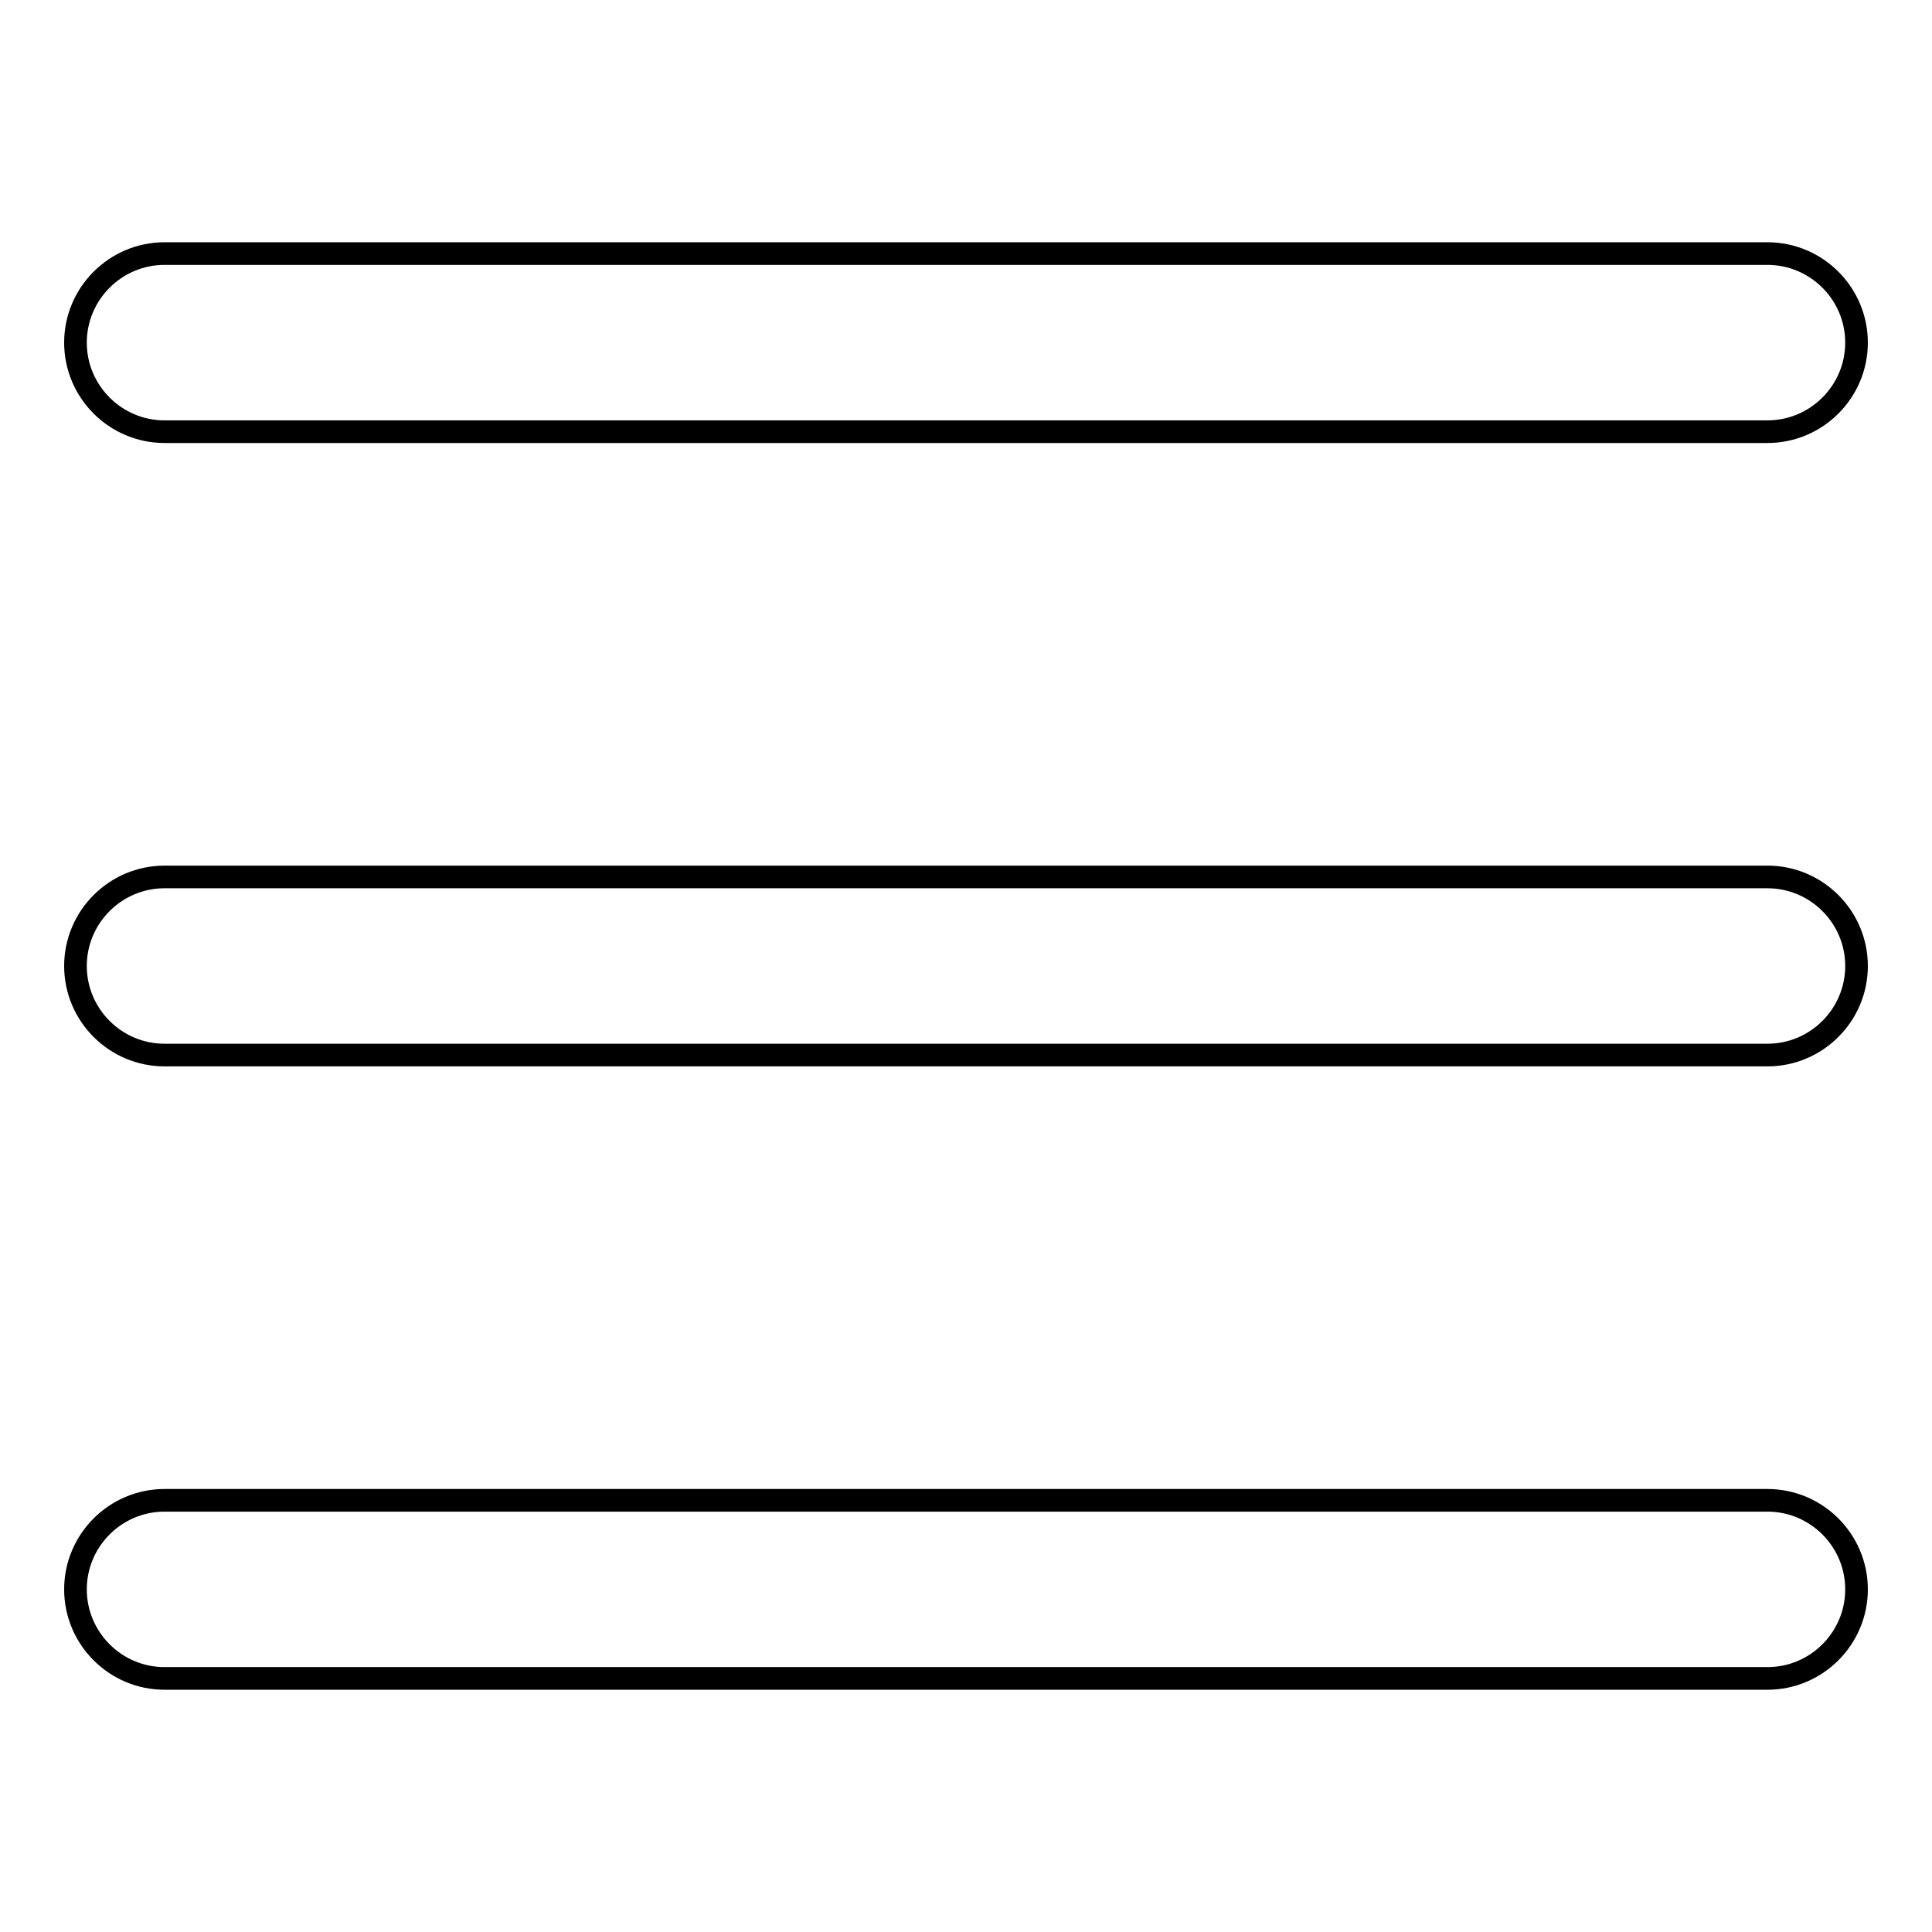 <?xml version="1.0" encoding="utf-8"?>
<!-- Svg Vector Icons : http://www.onlinewebfonts.com/icon -->
<!DOCTYPE svg PUBLIC "-//W3C//DTD SVG 1.1//EN" "http://www.w3.org/Graphics/SVG/1.1/DTD/svg11.dtd">
<svg version="1.1" xmlns="http://www.w3.org/2000/svg" xmlns:xlink="http://www.w3.org/1999/xlink" x="0px" y="0px" viewBox="0 0 256 256" enable-background="new 0 0 256 256" xml:space="preserve">
<g><g><path stroke-width="3" fill-opacity="0" stroke="#000000"  d="M234.2,139.8H21.8c-6.5,0-11.8-5.3-11.8-11.8c0-6.5,5.3-11.8,11.8-11.8h212.4c6.5,0,11.8,5.3,11.8,11.8C246,134.5,240.7,139.8,234.2,139.8z M234.2,57.2H21.8c-6.5,0-11.8-5.3-11.8-11.8s5.3-11.8,11.8-11.8h212.4c6.5,0,11.8,5.3,11.8,11.8S240.7,57.2,234.2,57.2z M21.8,198.8h212.4c6.5,0,11.8,5.3,11.8,11.8c0,6.5-5.3,11.8-11.8,11.8H21.8c-6.5,0-11.8-5.3-11.8-11.8C10,204.1,15.3,198.8,21.8,198.8z"/></g></g>
</svg>